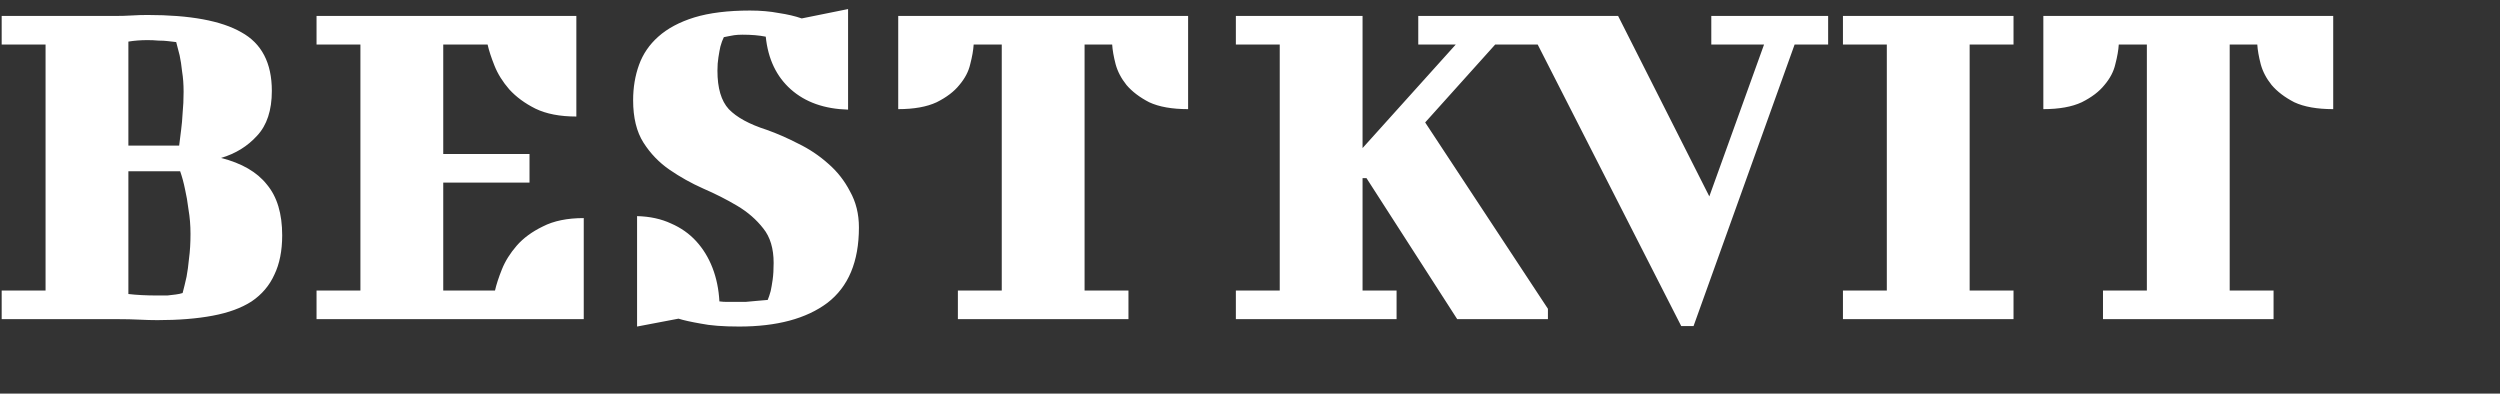 <?xml version="1.0" encoding="UTF-8"?> <svg xmlns="http://www.w3.org/2000/svg" width="235" height="37" viewBox="0 0 235 37" fill="none"><rect x="0" y="0" width="235" height="37" fill="#333333" stroke="none"/> <path d="M4.283 27.312V4.188H0.158V1.5H10.817C11.373 1.5 11.898 1.485 12.392 1.454C12.887 1.423 13.381 1.408 13.875 1.408C17.861 1.408 20.796 1.948 22.68 3.03C24.596 4.08 25.553 5.918 25.553 8.544C25.553 10.367 25.09 11.773 24.163 12.761C23.267 13.75 22.139 14.445 20.78 14.847C22.726 15.341 24.163 16.175 25.09 17.349C26.047 18.492 26.526 20.083 26.526 22.122C26.526 23.574 26.279 24.81 25.785 25.829C25.322 26.849 24.611 27.683 23.653 28.332C22.695 28.95 21.475 29.398 19.992 29.675C18.509 29.954 16.779 30.093 14.802 30.093C14.277 30.093 13.705 30.077 13.088 30.046C12.47 30.015 11.805 30 11.095 30H0.158V27.312H4.283ZM12.068 16.098V27.637C12.84 27.729 13.752 27.776 14.802 27.776C15.142 27.776 15.451 27.776 15.729 27.776C16.038 27.745 16.3 27.714 16.517 27.683C16.764 27.652 16.98 27.606 17.166 27.544C17.289 27.08 17.413 26.571 17.536 26.015C17.629 25.52 17.706 24.949 17.768 24.3C17.861 23.62 17.907 22.848 17.907 21.983C17.907 21.18 17.845 20.423 17.722 19.712C17.629 18.971 17.521 18.337 17.397 17.812C17.274 17.194 17.119 16.623 16.934 16.098H12.068ZM13.875 3.771C13.226 3.771 12.624 3.817 12.068 3.91V13.688H16.841C16.903 13.255 16.965 12.761 17.026 12.205C17.088 11.742 17.135 11.216 17.166 10.63C17.227 10.012 17.258 9.347 17.258 8.637C17.258 7.926 17.212 7.293 17.119 6.737C17.057 6.15 16.98 5.64 16.887 5.208C16.764 4.744 16.656 4.327 16.563 3.956C16.347 3.925 16.084 3.895 15.775 3.864C15.528 3.833 15.235 3.817 14.895 3.817C14.555 3.786 14.215 3.771 13.875 3.771ZM54.177 1.5V10.954C52.632 10.954 51.35 10.707 50.33 10.212C49.342 9.718 48.523 9.116 47.874 8.405C47.256 7.695 46.793 6.953 46.484 6.181C46.175 5.408 45.959 4.744 45.835 4.188H41.665V14.476H49.774V17.163H41.665V27.312H46.53C46.654 26.756 46.87 26.092 47.179 25.32C47.488 24.547 47.952 23.806 48.569 23.095C49.187 22.385 50.006 21.782 51.025 21.288C52.045 20.763 53.327 20.5 54.872 20.5V30H29.755V27.312H33.879V4.188H29.755V1.5H54.177ZM70.497 0.991C71.486 0.991 72.382 1.068 73.185 1.222C74.019 1.346 74.745 1.516 75.363 1.732L79.719 0.852V10.305C77.495 10.243 75.703 9.61 74.344 8.405C72.984 7.2 72.196 5.547 71.98 3.447C71.362 3.323 70.636 3.261 69.802 3.261C69.493 3.261 69.231 3.277 69.014 3.308C68.829 3.339 68.659 3.369 68.505 3.4L68.041 3.493C67.918 3.74 67.809 4.034 67.717 4.373C67.655 4.652 67.593 4.991 67.531 5.393C67.47 5.764 67.439 6.181 67.439 6.644C67.439 8.282 67.794 9.486 68.505 10.259C69.246 11.031 70.435 11.68 72.073 12.205C73.031 12.545 74.019 12.977 75.039 13.503C76.058 13.997 76.985 14.615 77.819 15.356C78.684 16.098 79.379 16.978 79.904 17.998C80.46 18.986 80.739 20.114 80.739 21.381C80.739 24.593 79.75 26.957 77.773 28.471C75.796 29.954 73.031 30.695 69.478 30.695C67.964 30.695 66.759 30.602 65.863 30.417C64.967 30.262 64.272 30.108 63.778 29.954L59.885 30.695V20.315C61.09 20.346 62.156 20.577 63.083 21.01C64.01 21.411 64.797 21.968 65.446 22.678C66.095 23.389 66.605 24.223 66.975 25.18C67.346 26.138 67.562 27.189 67.624 28.332C67.871 28.363 68.103 28.378 68.319 28.378H69.107C69.416 28.378 69.74 28.378 70.08 28.378C70.451 28.347 70.791 28.316 71.1 28.285C71.439 28.254 71.795 28.224 72.165 28.193C72.258 27.976 72.351 27.698 72.444 27.358C72.505 27.08 72.567 26.725 72.629 26.293C72.691 25.86 72.722 25.335 72.722 24.717C72.722 23.358 72.397 22.276 71.748 21.473C71.1 20.639 70.281 19.928 69.292 19.341C68.304 18.755 67.238 18.214 66.095 17.72C64.983 17.225 63.932 16.638 62.944 15.959C61.955 15.279 61.136 14.429 60.488 13.41C59.839 12.39 59.514 11.062 59.514 9.425C59.514 8.22 59.7 7.108 60.071 6.088C60.441 5.069 61.044 4.188 61.878 3.447C62.743 2.674 63.87 2.072 65.261 1.639C66.682 1.207 68.427 0.991 70.497 0.991ZM111.682 1.5V10.259C110.168 10.259 108.948 10.043 108.021 9.61C107.125 9.147 106.415 8.606 105.889 7.988C105.395 7.37 105.055 6.721 104.87 6.042C104.684 5.331 104.576 4.713 104.545 4.188H101.95V27.312H106.075V30H90.041V27.312H94.165V4.188H91.524C91.493 4.713 91.385 5.331 91.199 6.042C91.045 6.721 90.705 7.37 90.18 7.988C89.685 8.606 88.975 9.147 88.048 9.61C87.121 10.043 85.916 10.259 84.433 10.259V1.5H111.682ZM145.505 30H136.978L128.451 16.746H128.08V27.312H131.278V30H116.171V27.312H120.295V4.188H116.171V1.5H128.08V13.92L136.839 4.188H133.317V1.5H145.226V4.188H140.546L133.966 11.51L145.505 29.027V30ZM168.693 4.188L159.194 30.649H158.035L143.669 2.473V1.5H152.103L160.676 18.461L165.82 4.188H160.862V1.5H171.845V4.188H168.693ZM189.271 1.5V4.188H185.147V27.312H189.271V30H173.237V27.312H177.361V4.188H173.237V1.5H189.271ZM219.322 1.5V10.259C217.808 10.259 216.588 10.043 215.661 9.61C214.765 9.147 214.055 8.606 213.53 7.988C213.035 7.37 212.695 6.721 212.51 6.042C212.325 5.331 212.217 4.713 212.186 4.188H209.591V27.312H213.715V30H197.681V27.312H201.805V4.188H199.164C199.133 4.713 199.025 5.331 198.839 6.042C198.685 6.721 198.345 7.37 197.82 7.988C197.326 8.606 196.615 9.147 195.688 9.61C194.762 10.043 193.557 10.259 192.074 10.259V1.5H219.322Z" fill="white"></path> </svg> 